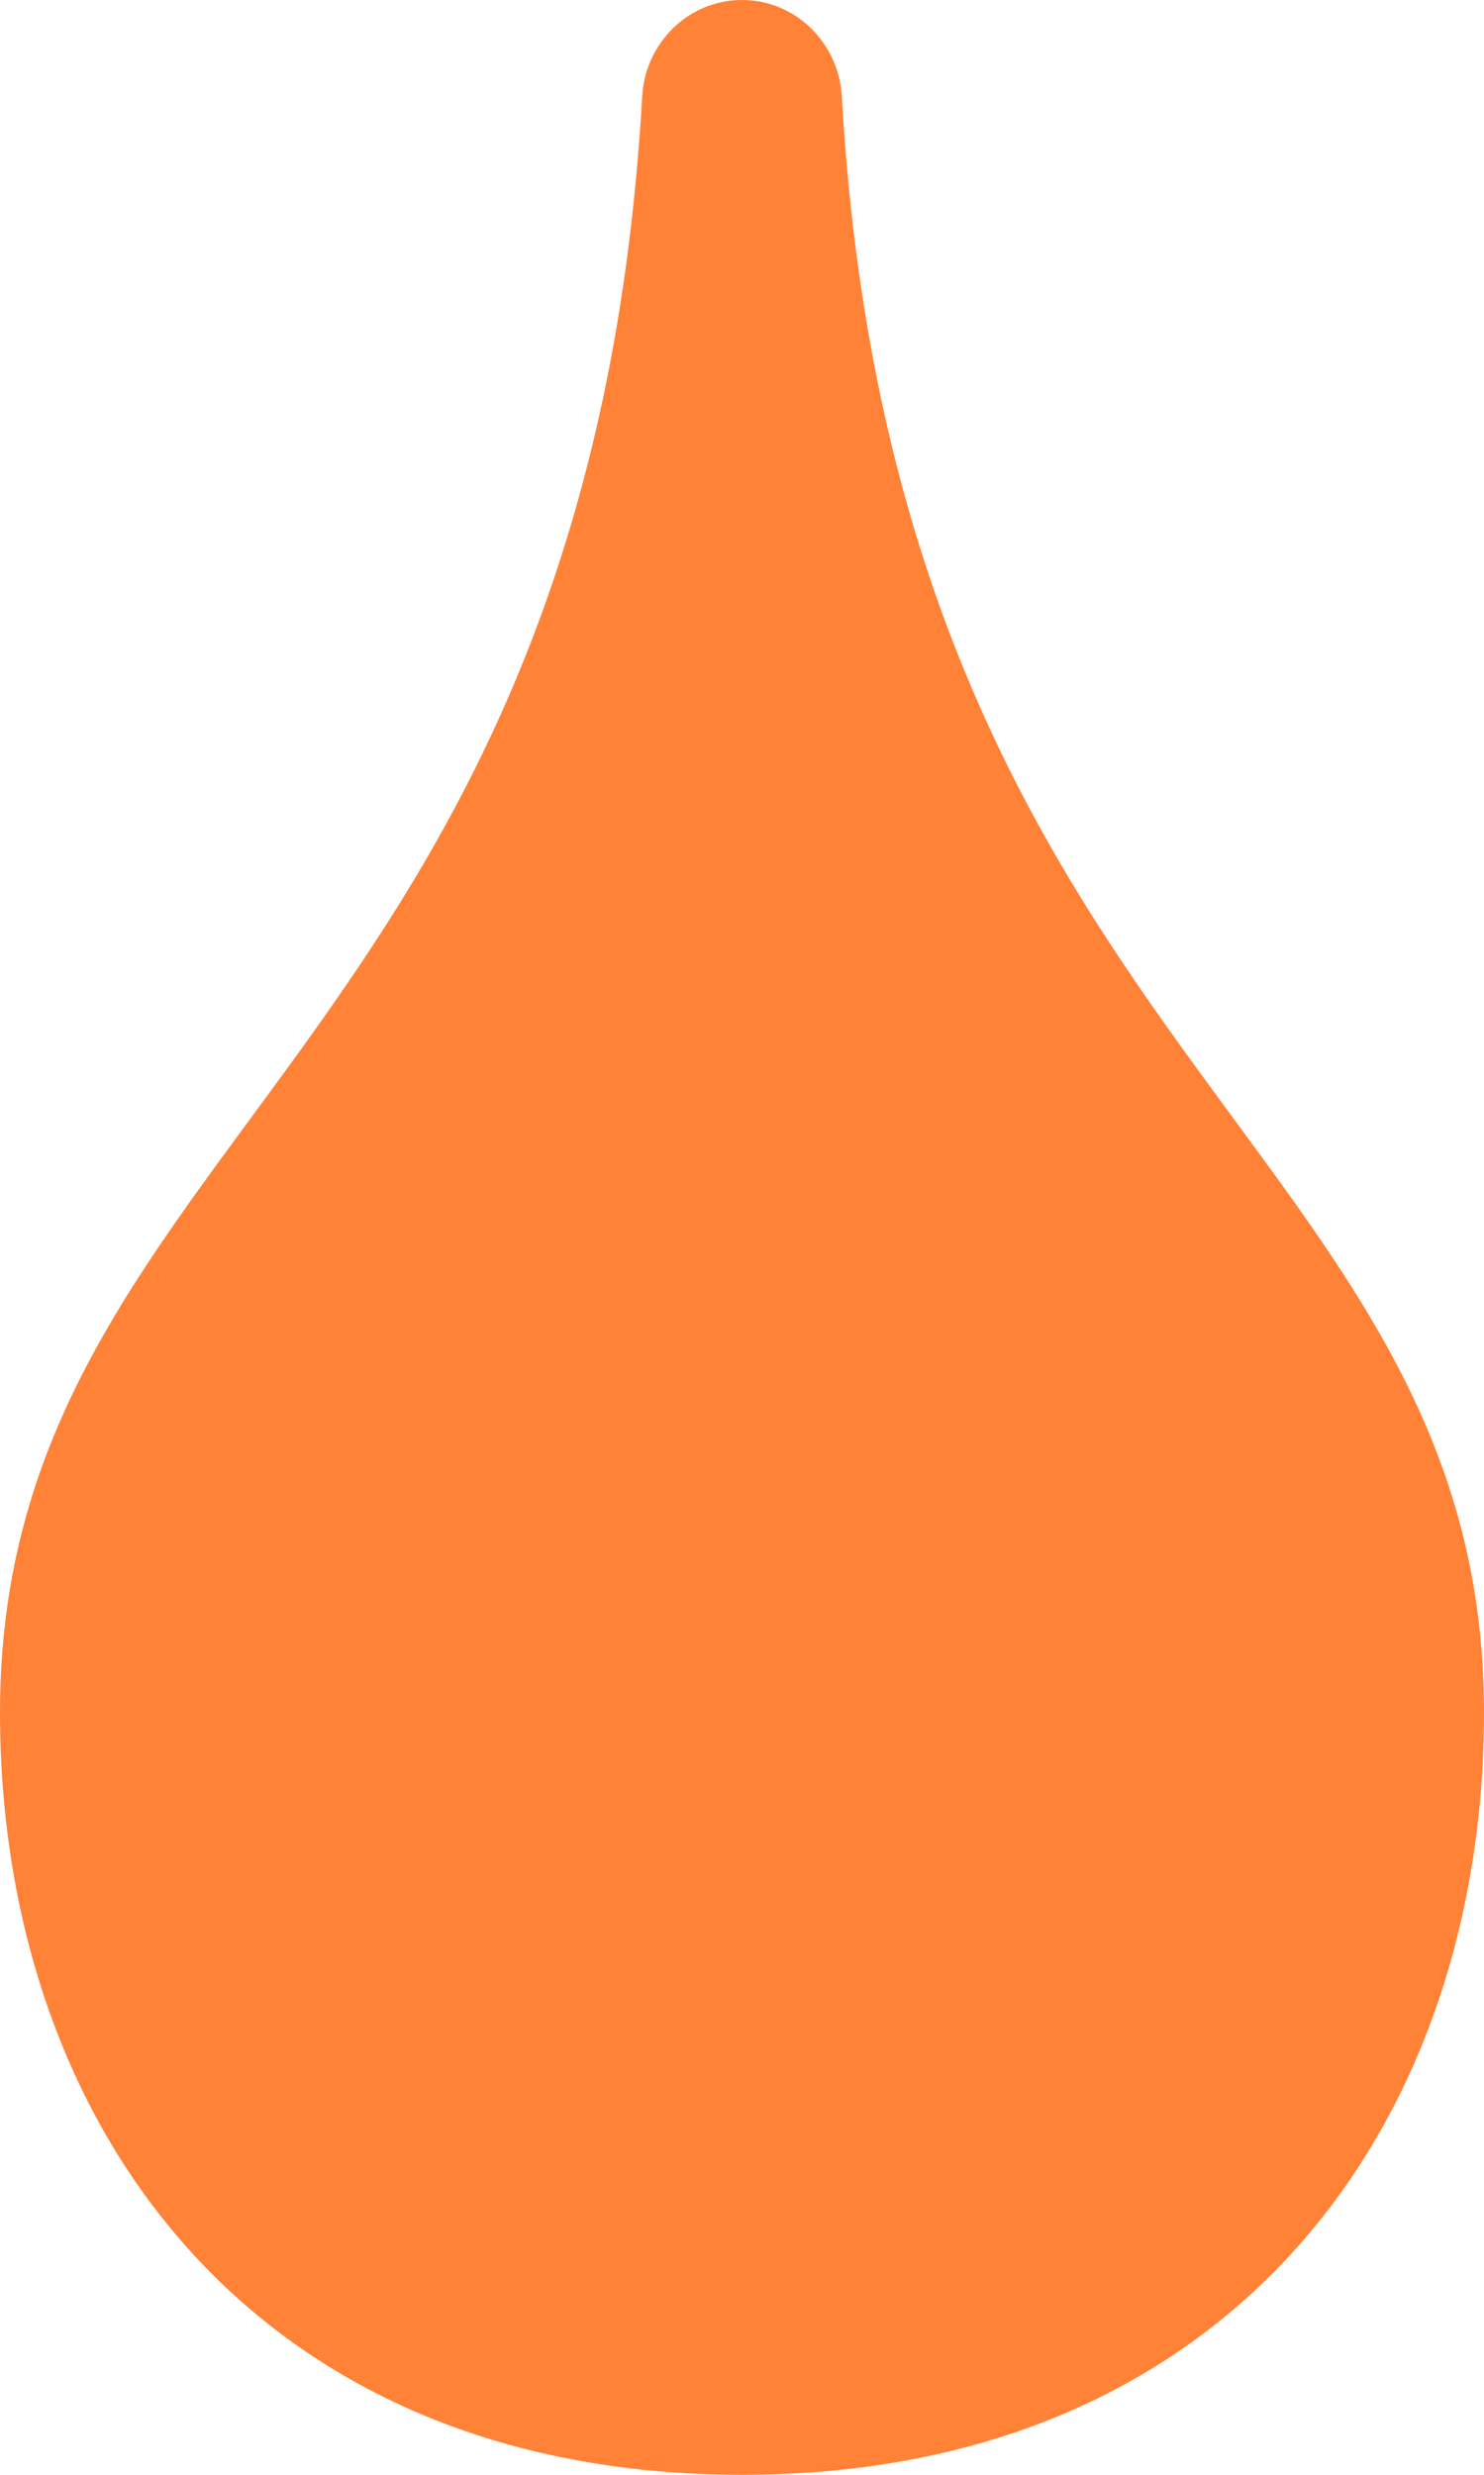 <svg width="54" height="90" viewBox="0 0 54 90" fill="none" xmlns="http://www.w3.org/2000/svg">
<path d="M0 62.278C0 41.582 21.377 38.312 23.369 3.498C23.48 1.558 25.056 -7.62939e-06 27 -1.52588e-05C28.944 -1.52588e-05 30.52 1.558 30.631 3.498C32.623 38.312 54 41.582 54 62.278C54 77.294 44.763 90 27 90C9.237 90 0 77.294 0 62.278Z" fill="#FF8237"/>
</svg>
